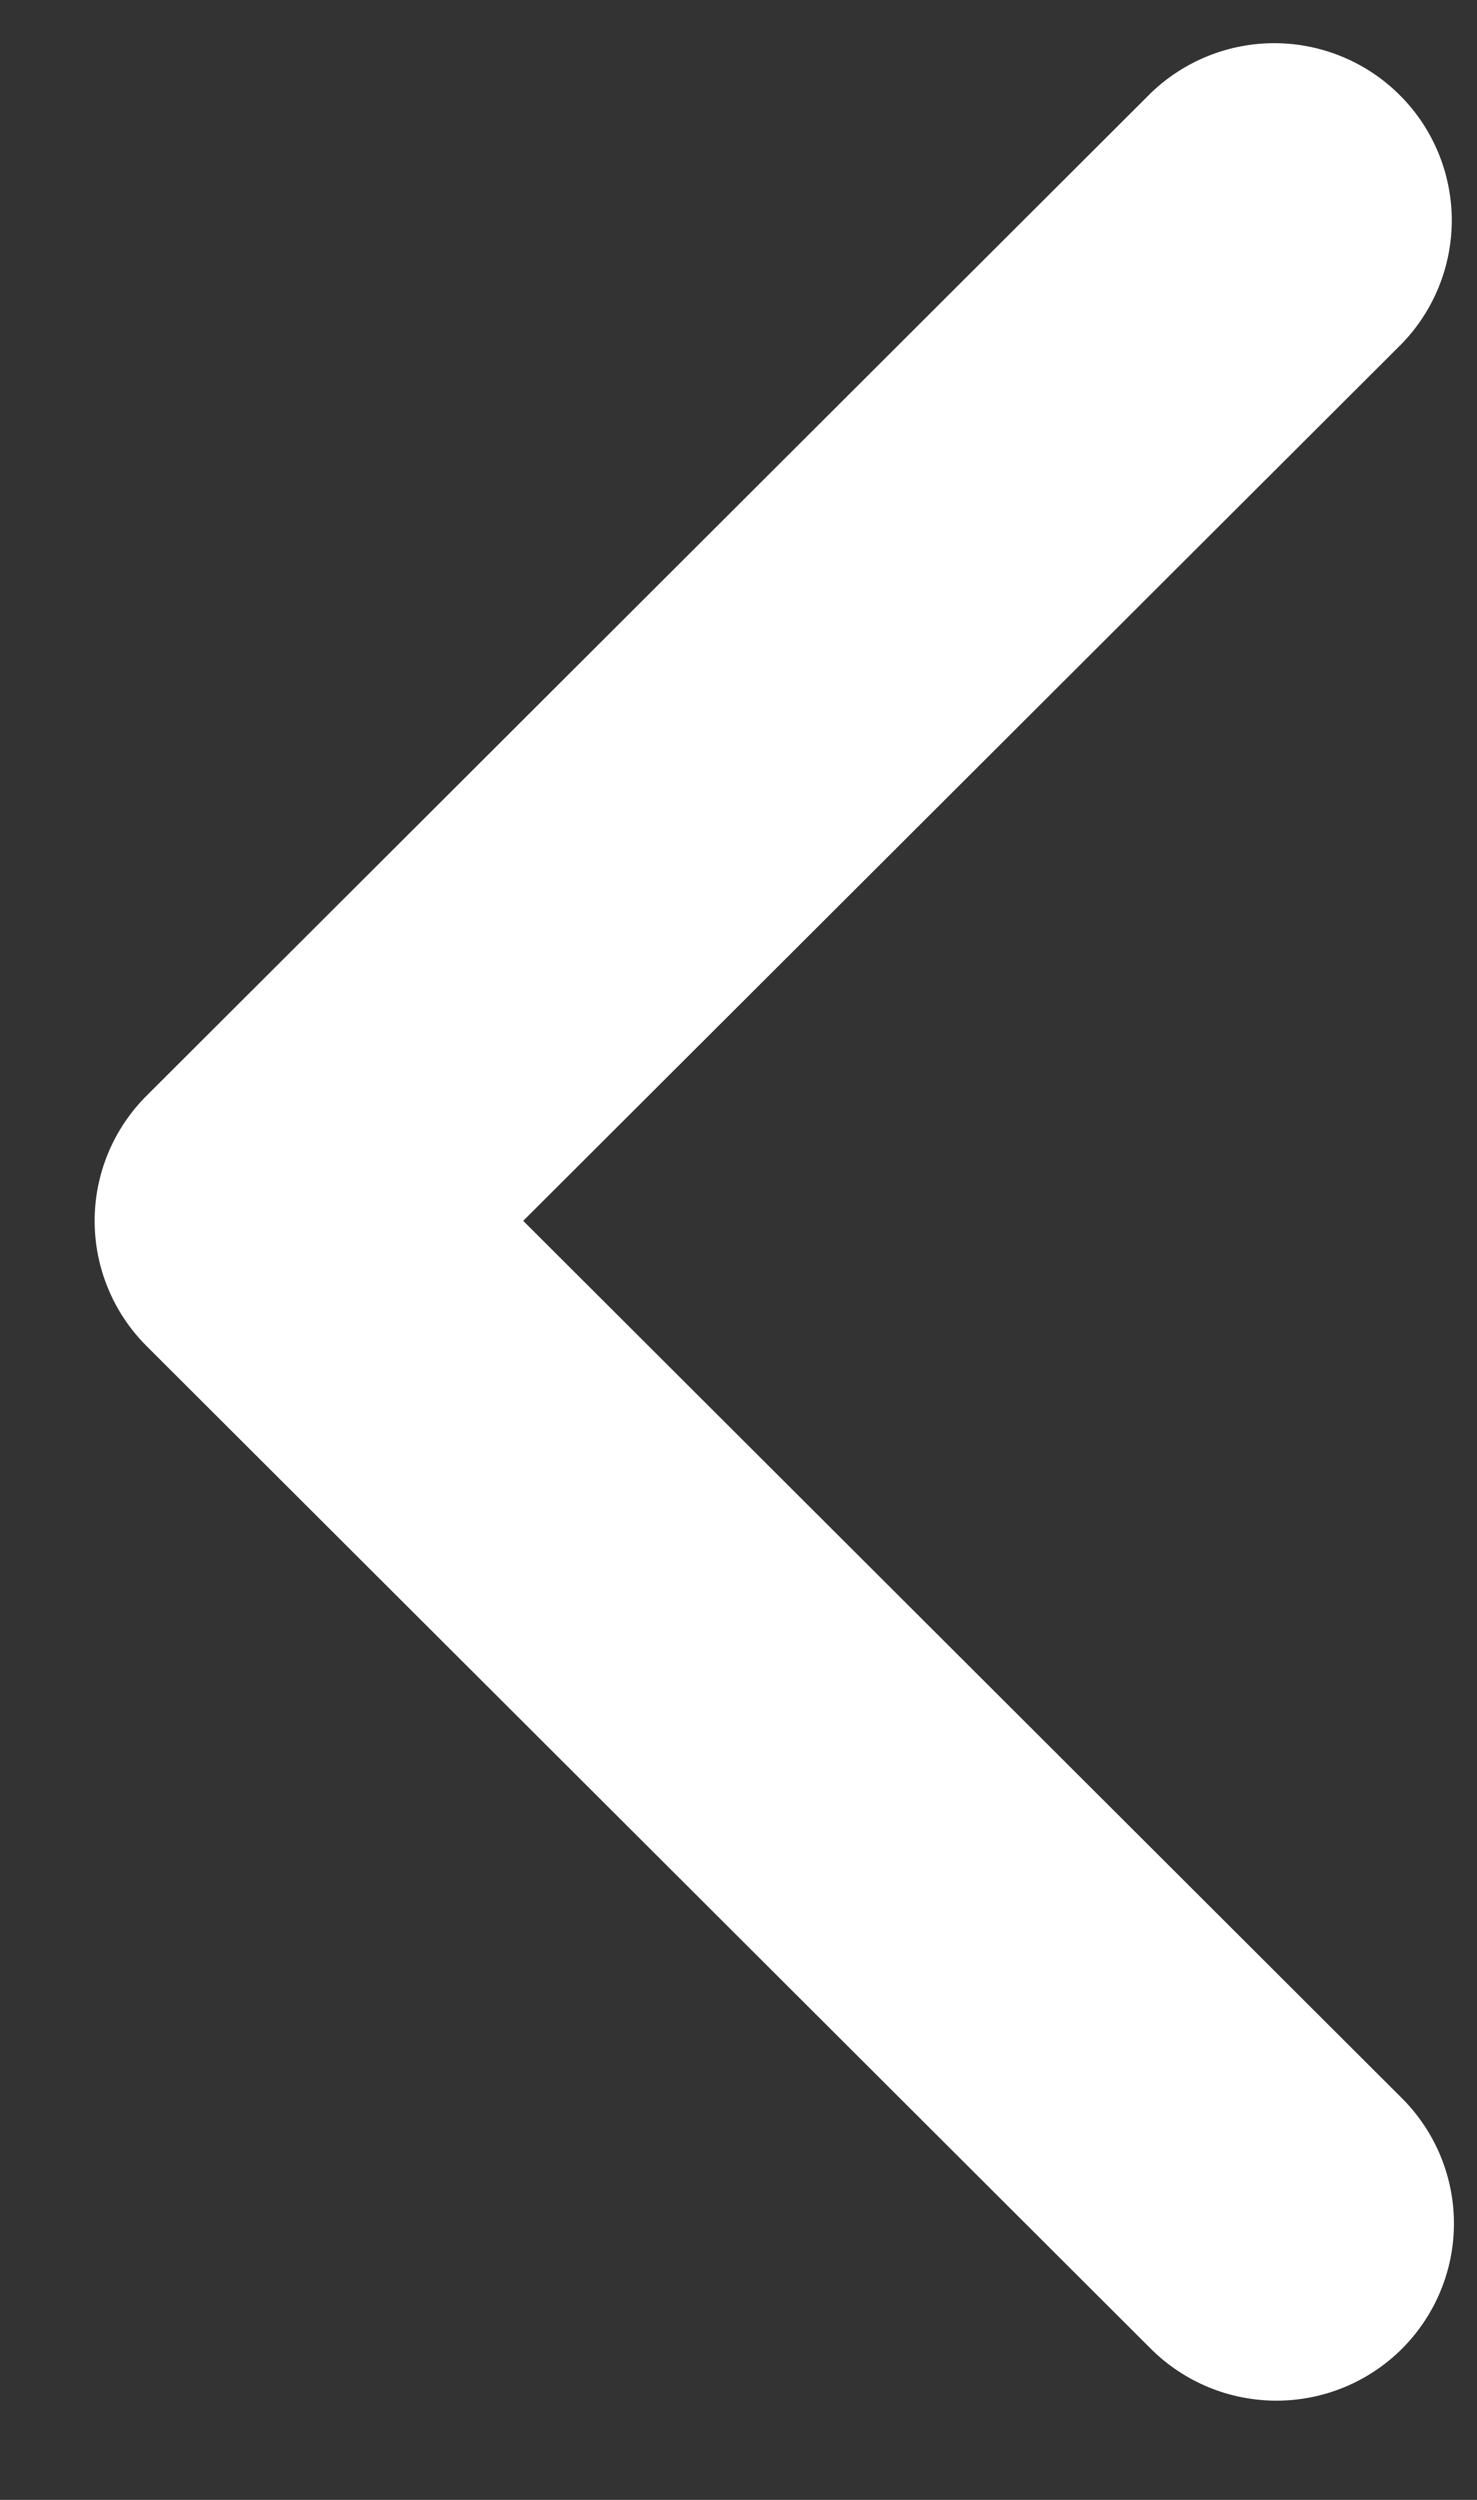 <?xml version="1.0" encoding="UTF-8"?> <svg xmlns="http://www.w3.org/2000/svg" width="13" height="22" viewBox="0 0 13 22" fill="none"><rect x="0" y="0" width="13" height="22" fill="#333333" stroke="none"/><path d="M12.339 20.671C12.632 20.378 12.797 19.982 12.797 19.568C12.797 19.154 12.632 18.758 12.339 18.465L4.605 10.744L12.339 3.024C12.624 2.729 12.781 2.335 12.778 1.926C12.774 1.517 12.61 1.126 12.32 0.837C12.031 0.548 11.639 0.384 11.229 0.38C10.819 0.377 10.425 0.534 10.13 0.818L1.291 9.642C0.998 9.934 0.833 10.331 0.833 10.744C0.833 11.158 0.998 11.555 1.291 11.847L10.13 20.671C10.423 20.963 10.82 21.127 11.235 21.127C11.649 21.127 12.046 20.963 12.339 20.671Z" fill="white"></path></svg> 